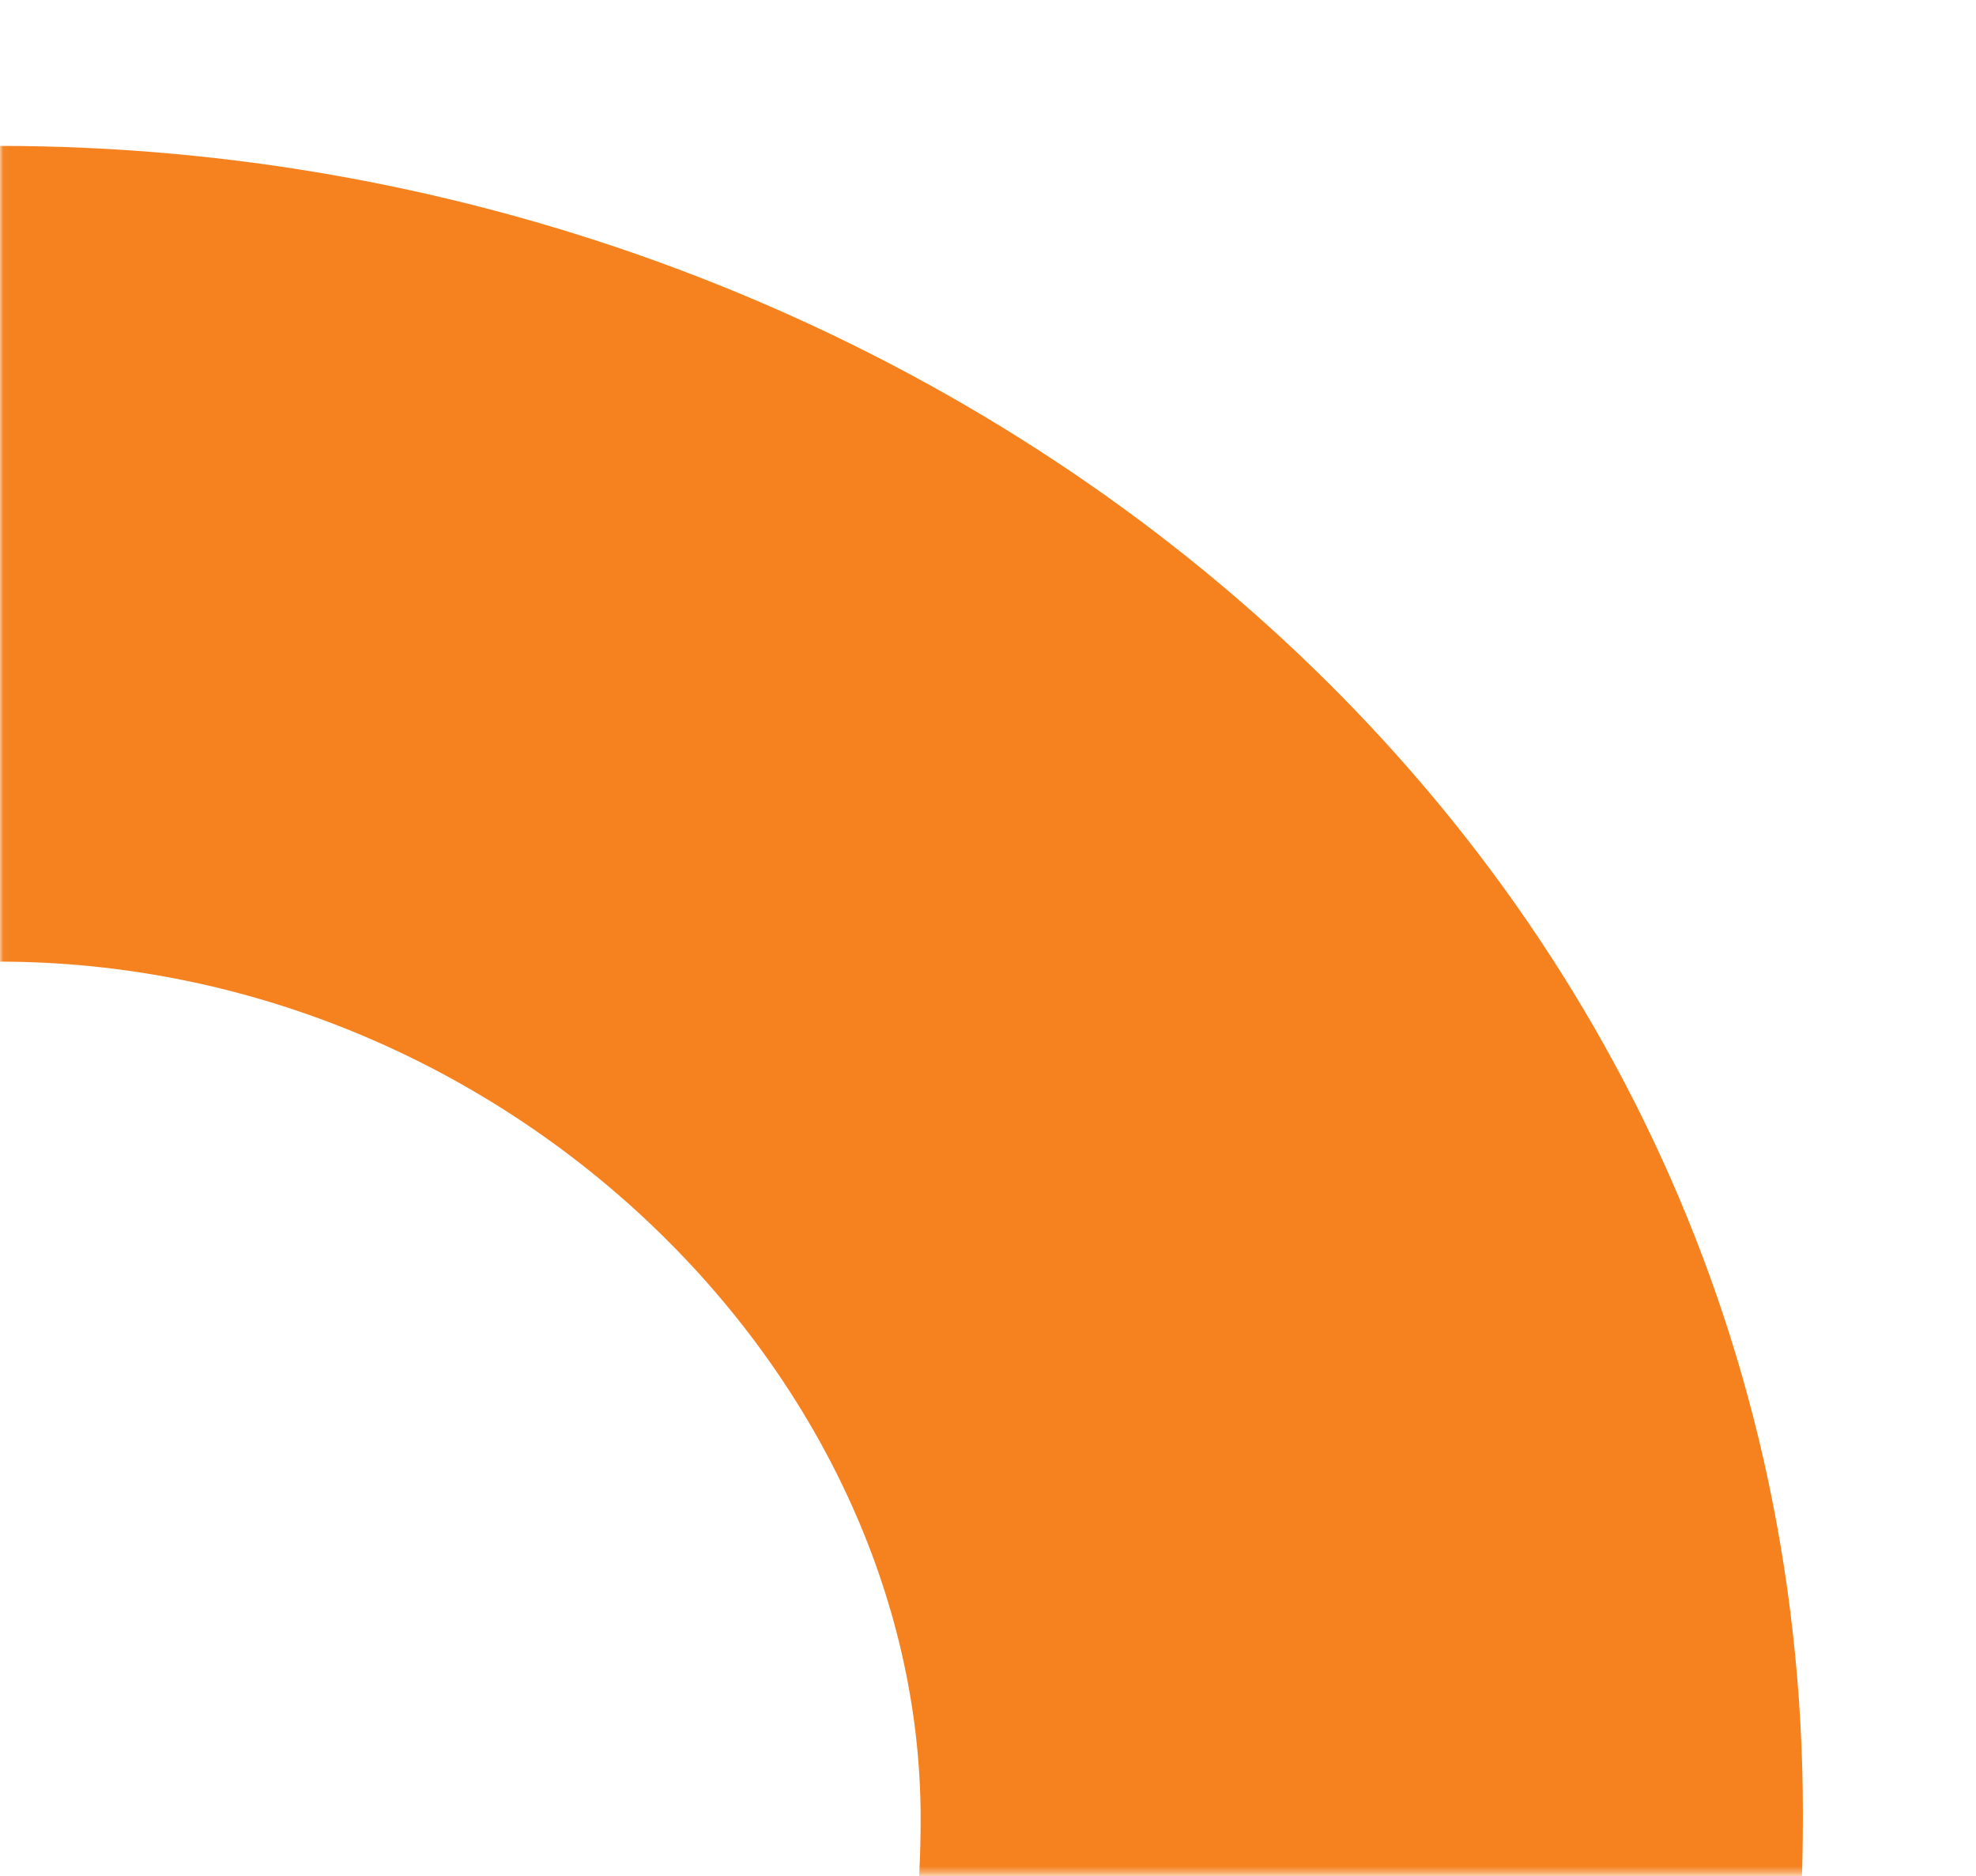 <svg width="296" height="281" viewBox="0 0 296 281" fill="none" xmlns="http://www.w3.org/2000/svg">
<mask id="mask0_1_81" style="mask-type:luminance" maskUnits="userSpaceOnUse" x="0" y="0" width="296" height="281">
<path d="M295.57 0H0.03V280.62H295.57V0Z" fill="white"/>
</mask>
<g mask="url(#mask0_1_81)">
<path d="M-0.2 21.85C-140.64 21.85 -270 124.7 -270 271.74C-270 428.36 -156.84 539.41 -0.2 539.41C156.44 539.41 270.07 428.37 270.07 271.74C270.07 124.7 140.34 21.85 -0.2 21.85ZM-0.2 417.17C-75.75 417.17 -137.96 355.86 -137.96 272.36C-137.96 205.38 -75.74 144.02 -0.2 144.02C75.34 144.02 137.91 205.37 137.91 272.36C137.91 355.87 75.69 417.17 -0.2 417.17Z" fill="#F5821F"/>
</g>
</svg>
